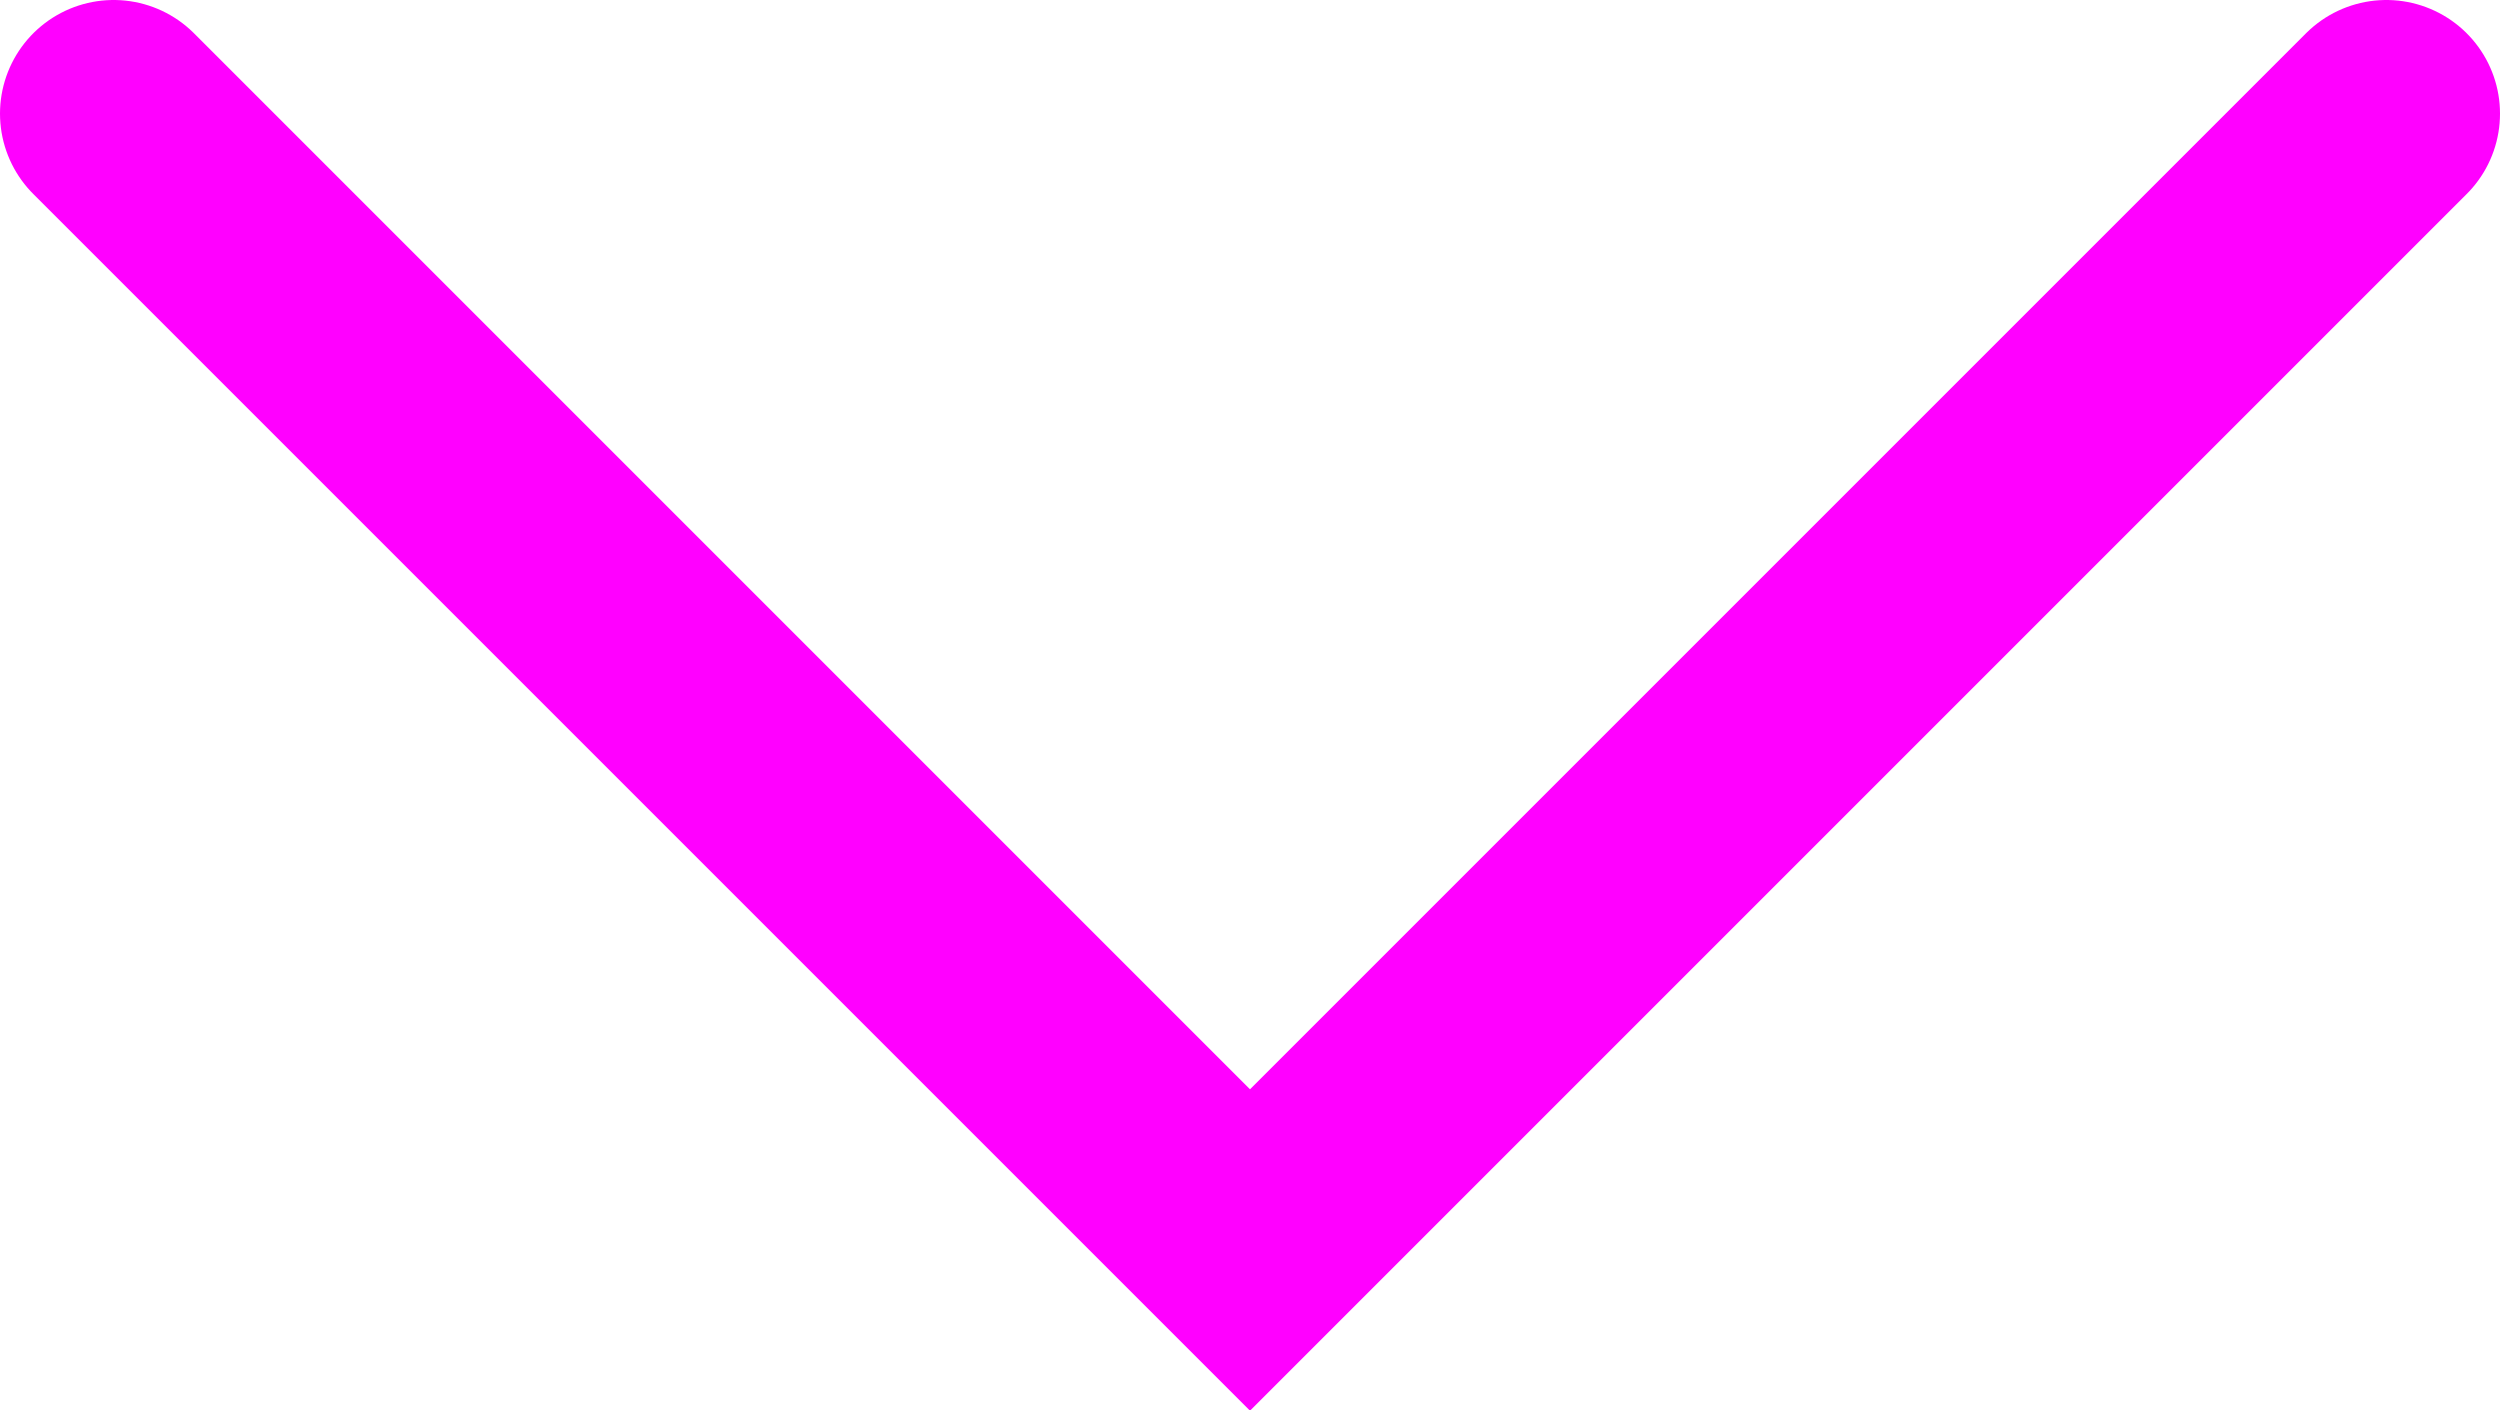 <?xml version="1.0"?>
<svg xmlns="http://www.w3.org/2000/svg" viewBox="0 0 22 12.41" width="22" height="12.41" x="0" y="0"><defs><style>.cls-1{fill:none;stroke:#f0f;stroke-linecap:round;stroke-miterlimit:10;stroke-width:2px;}</style></defs><title>Asset 11</title><g id="Layer_2" data-name="Layer 2"><g id="arrows"><polyline class="cls-1" points="21 1 11 11 1 1"/></g></g></svg>

